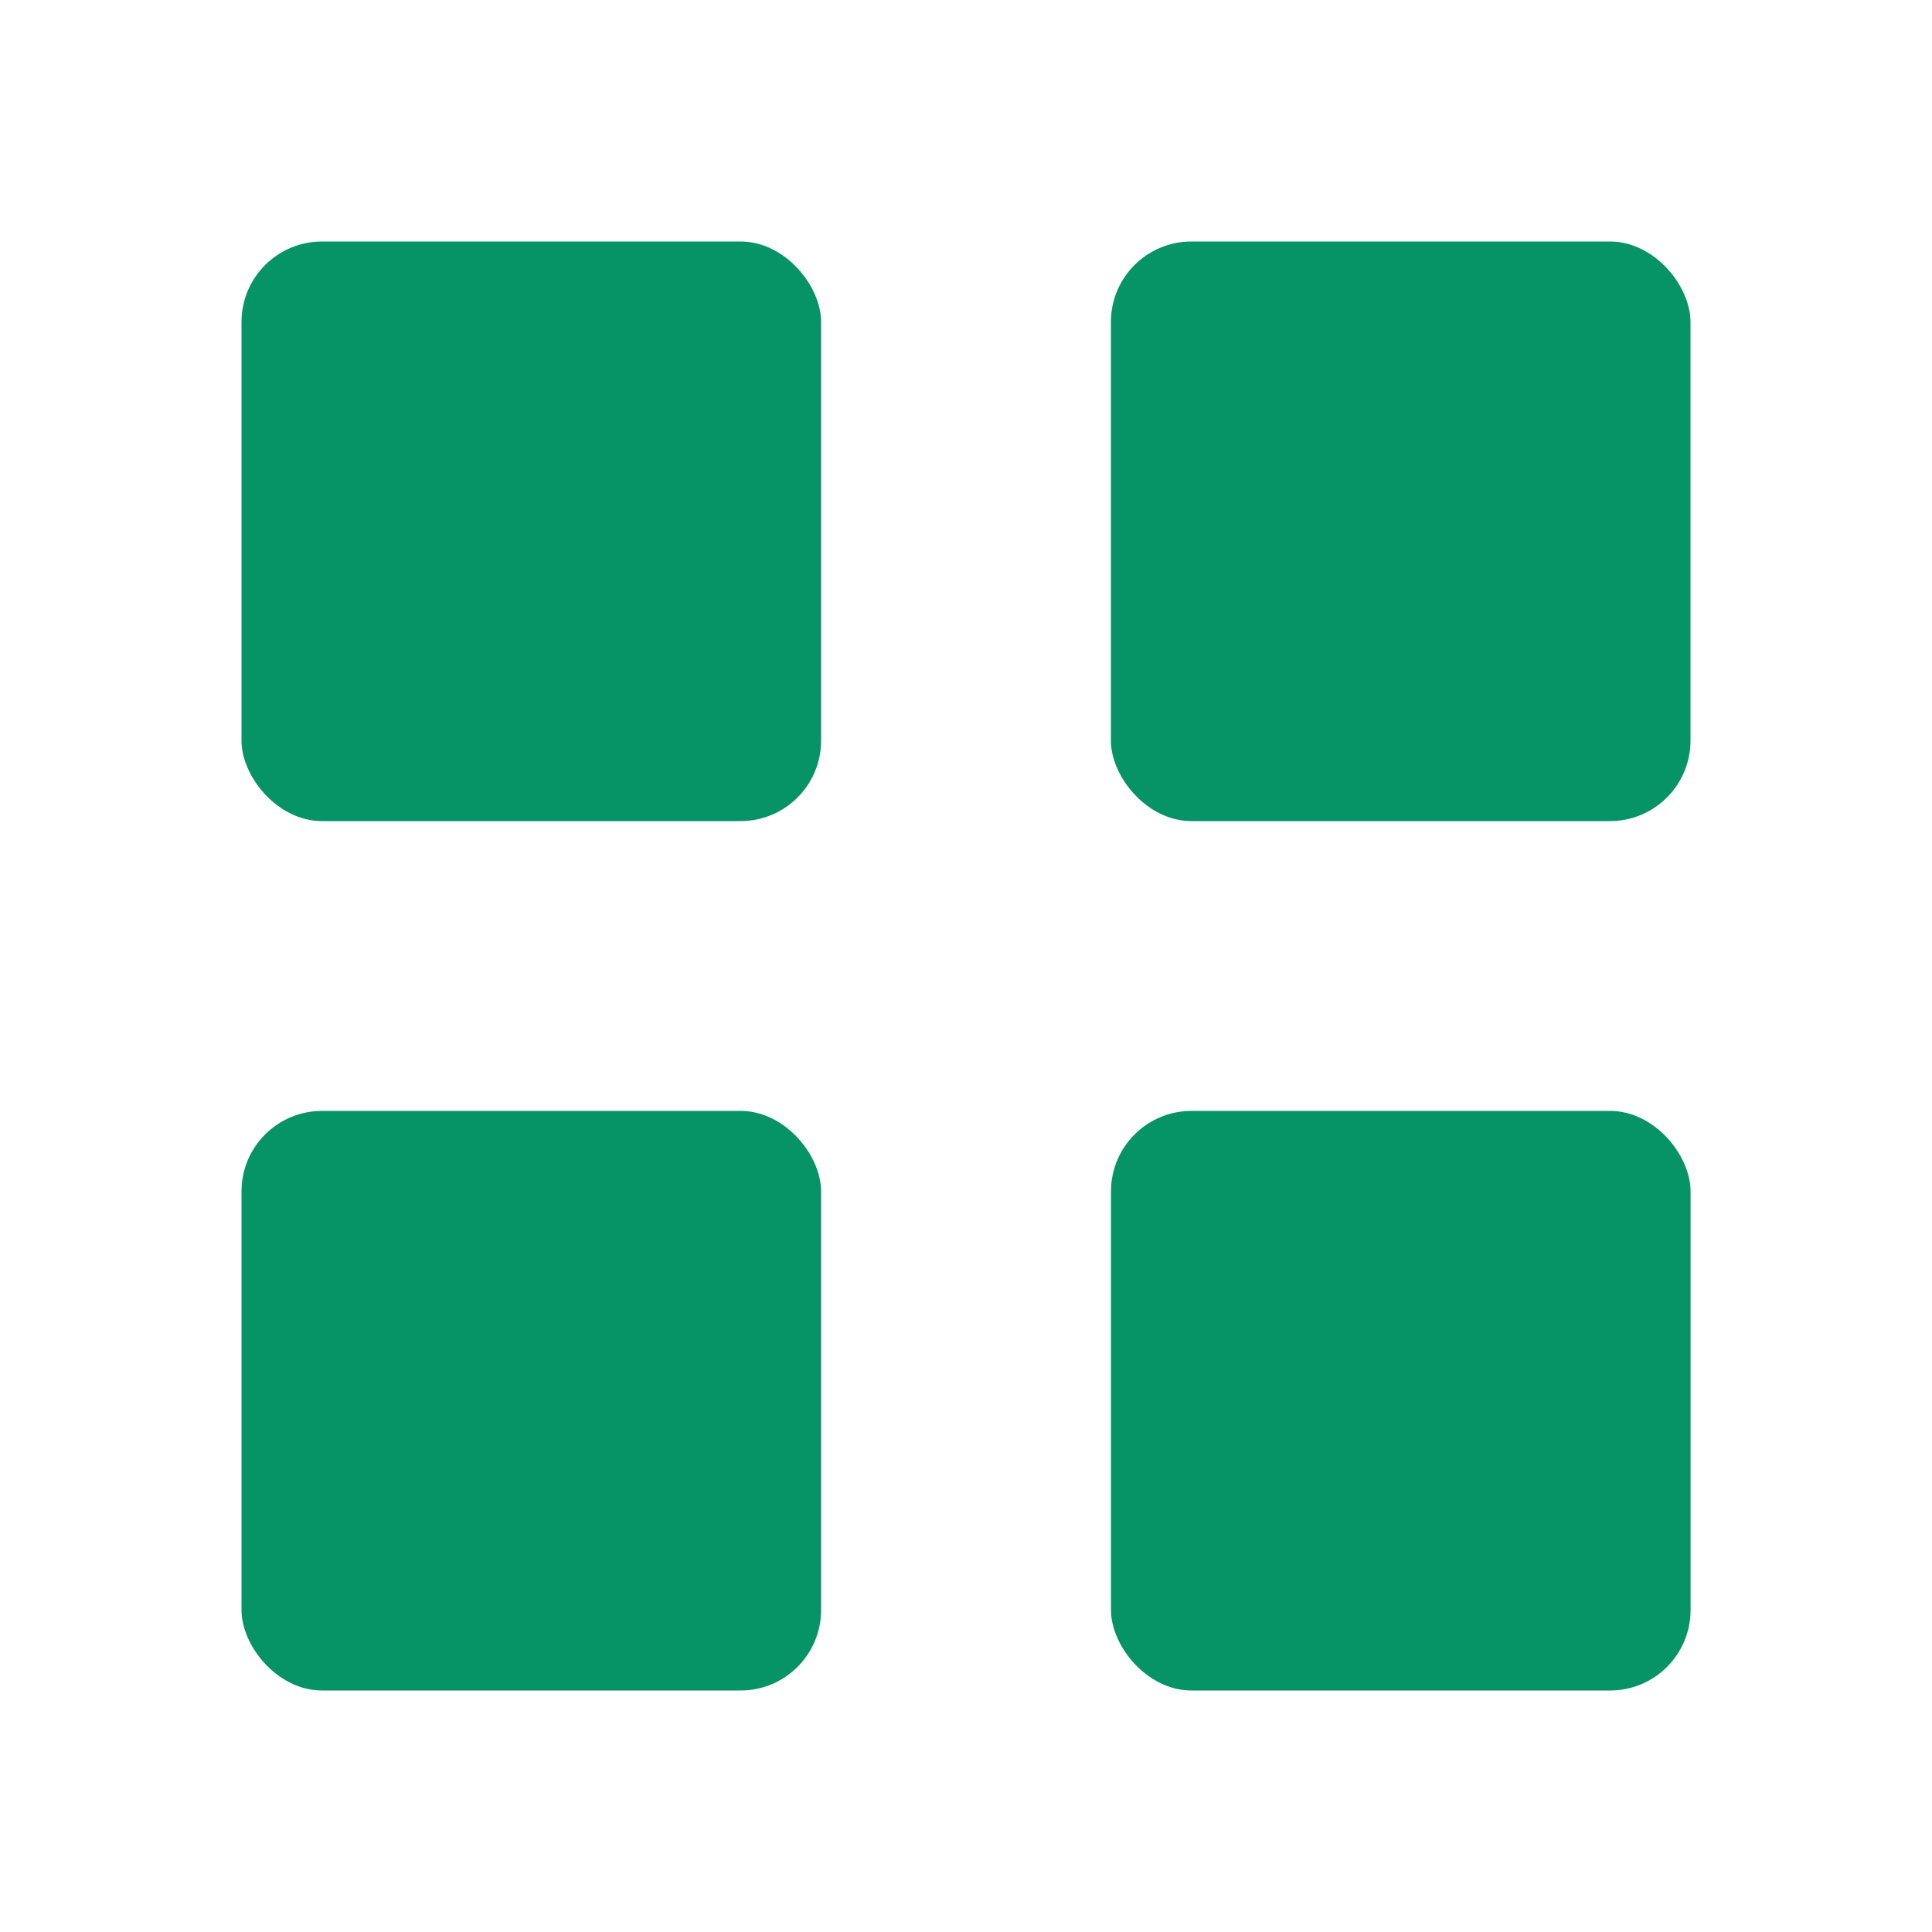 <?xml version="1.0" encoding="UTF-8"?> <svg xmlns="http://www.w3.org/2000/svg" width="24" height="24" viewBox="0 0 24 24" fill="none"><rect x="3" y="3" width="7.2" height="7.2" rx="1" fill="#069467"></rect><rect x="3" y="13.8" width="7.2" height="7.2" rx="1" fill="#069467"></rect><rect x="13.8" y="3" width="7.2" height="7.2" rx="1" fill="#069467"></rect><rect x="13.801" y="13.8" width="7.2" height="7.2" rx="1" fill="#069467"></rect></svg> 